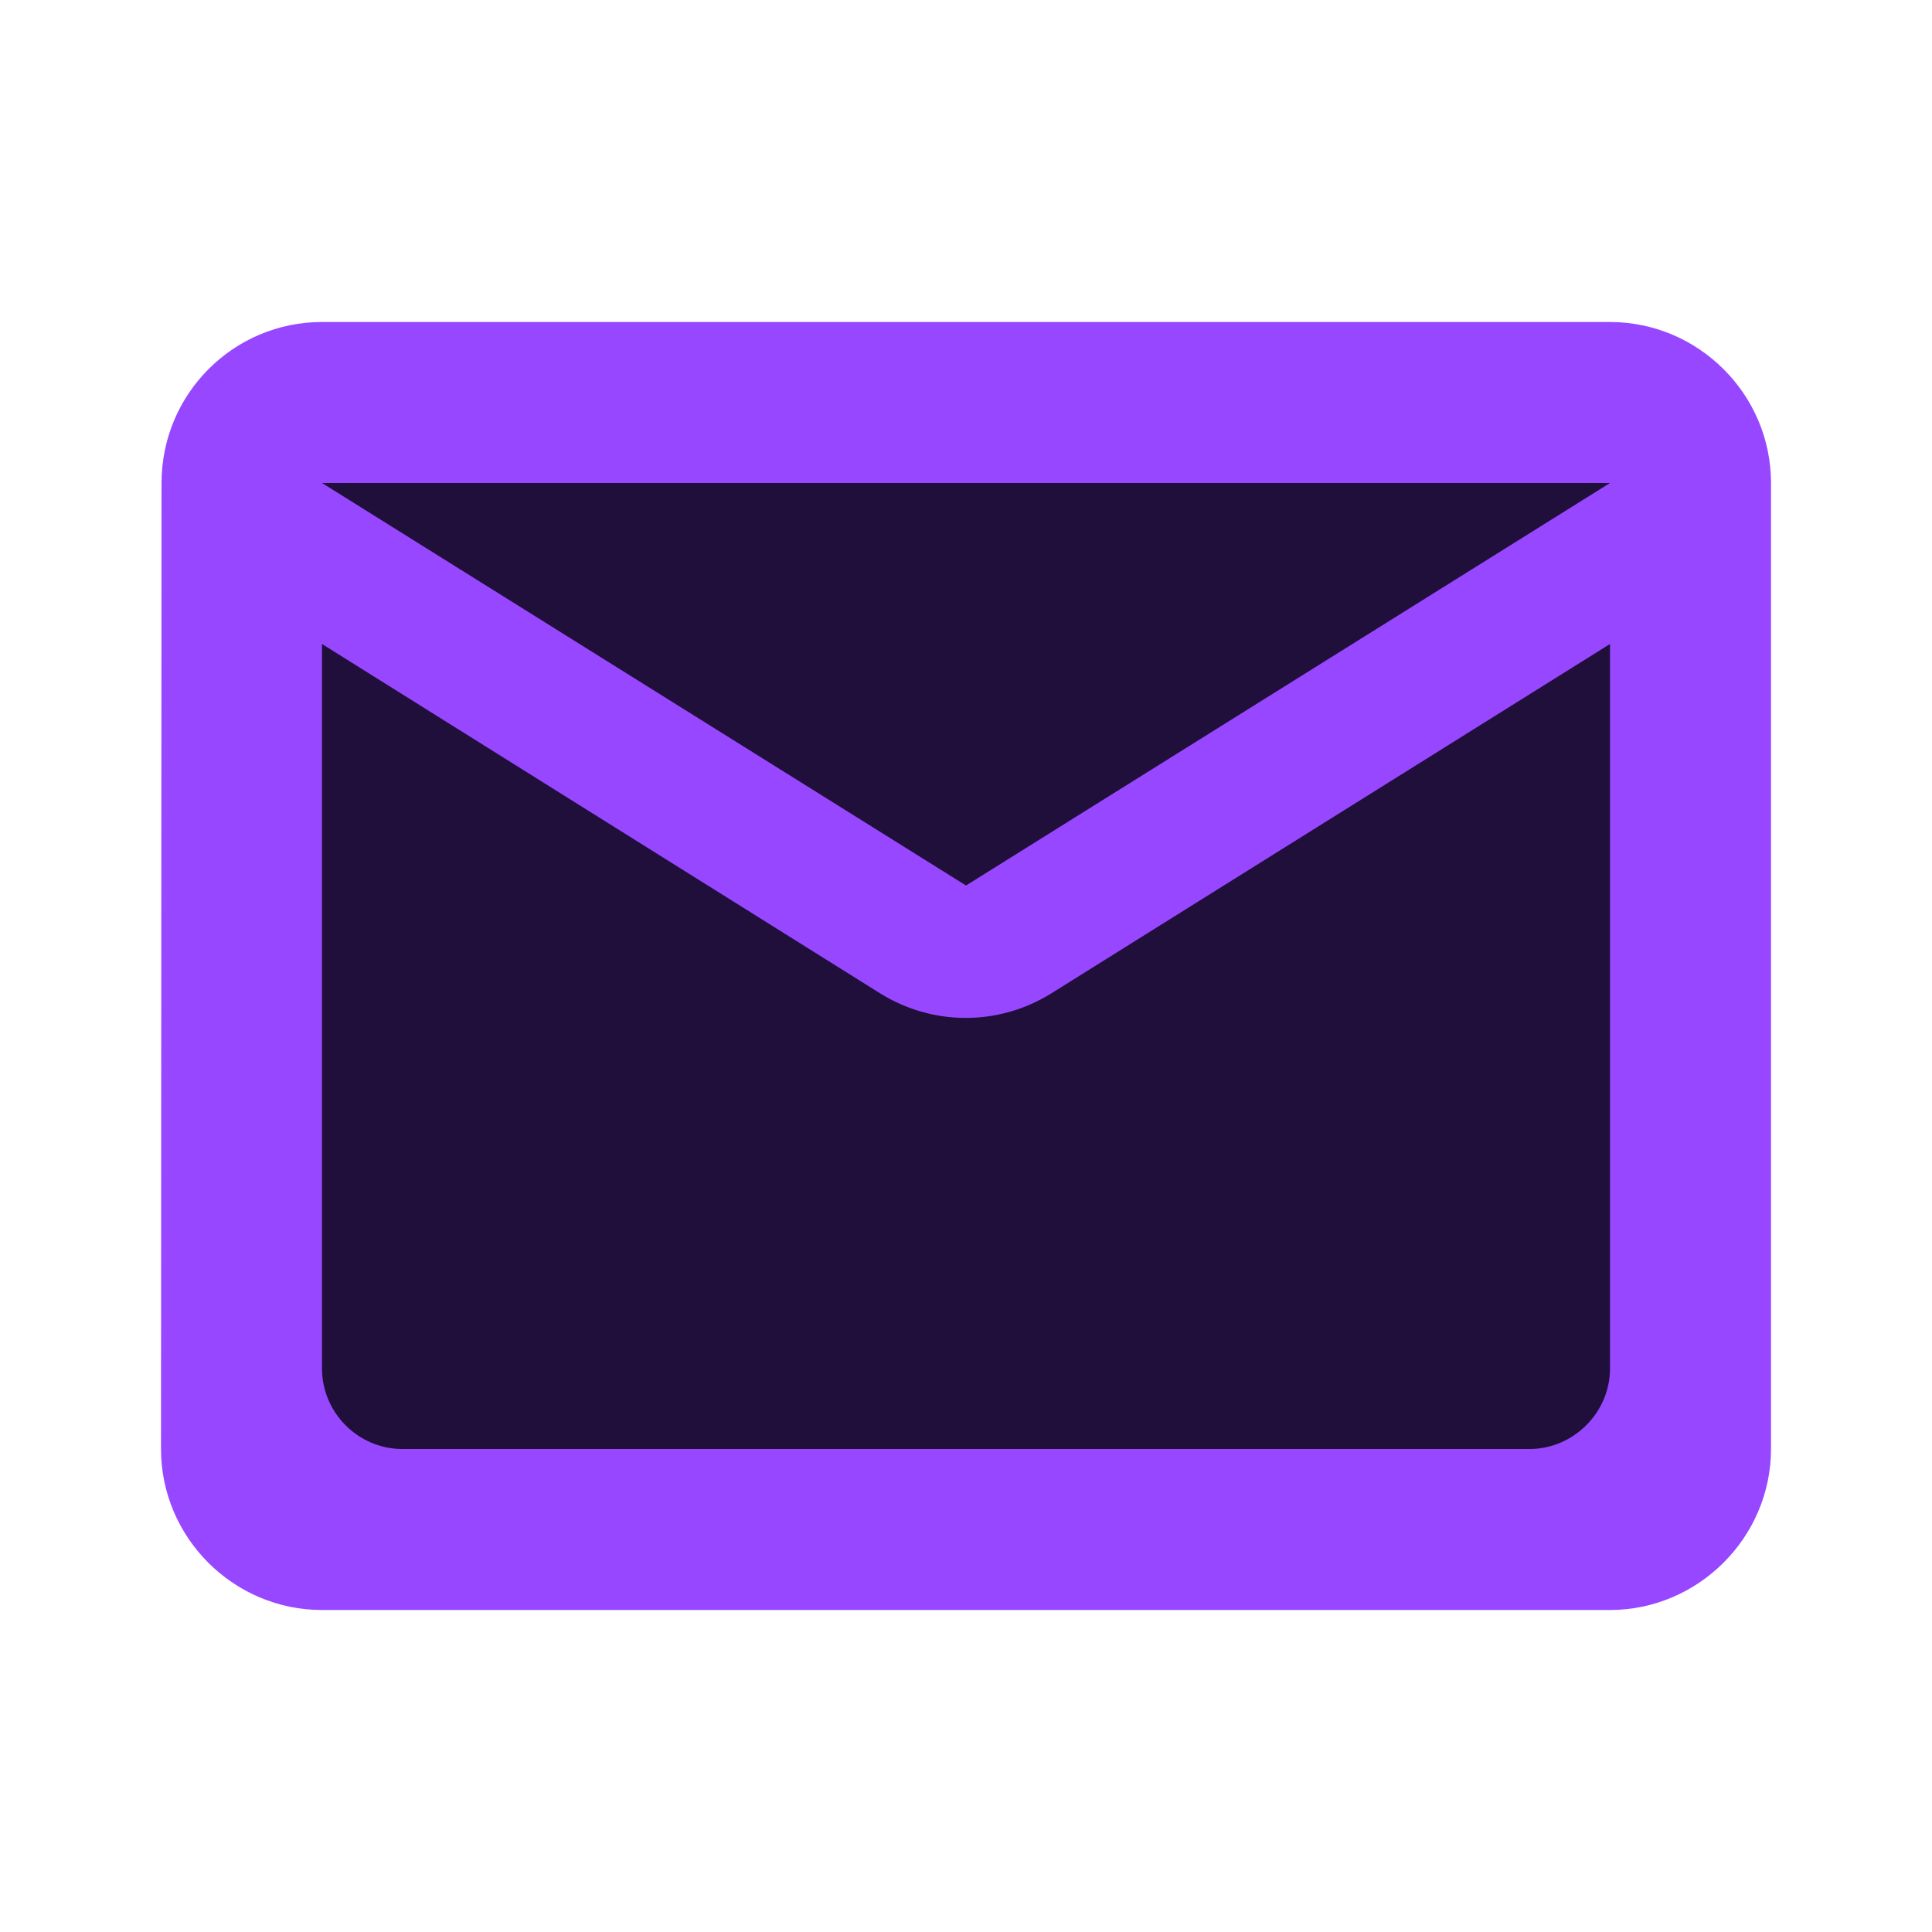 <svg width="36" height="36" viewBox="0 0 36 36" fill="none" xmlns="http://www.w3.org/2000/svg" xmlns:xlink="http://www.w3.org/1999/xlink">
	<desc>
			Created with Pixso.
	</desc>
	<defs>
		<clipPath id="clip430_6545">
			<rect id="ic_round-mail-outline.svg" width="36" height="36" fill="white" fill-opacity="0"/>
		</clipPath>
	</defs>
	<g clip-path="url(#clip430_6545)">
		<rect id="Прямоугольник 2" x="5" y="8" width="26" height="21" fill="#200E3B" fill-opacity="1"/>
		<path id="path" d="M30 6L6 6C4.35 6 3.01 7.34 3.01 9L3 27C3 28.65 4.35 30 6 30L30 30C31.64 30 33 28.65 33 27L33 9C33 7.34 31.64 6 30 6ZM28.5 27L7.5 27C6.67 27 6 26.32 6 25.5L6 12L16.4 18.51C17.38 19.12 18.61 19.12 19.59 18.51L30 12L30 25.5C30 26.32 29.32 27 28.5 27ZM18 16.5L6 9L30 9L18 16.5Z" fill="#9747FF" fill-opacity="1" fill-rule="nonzero"/>
	</g>
</svg>
